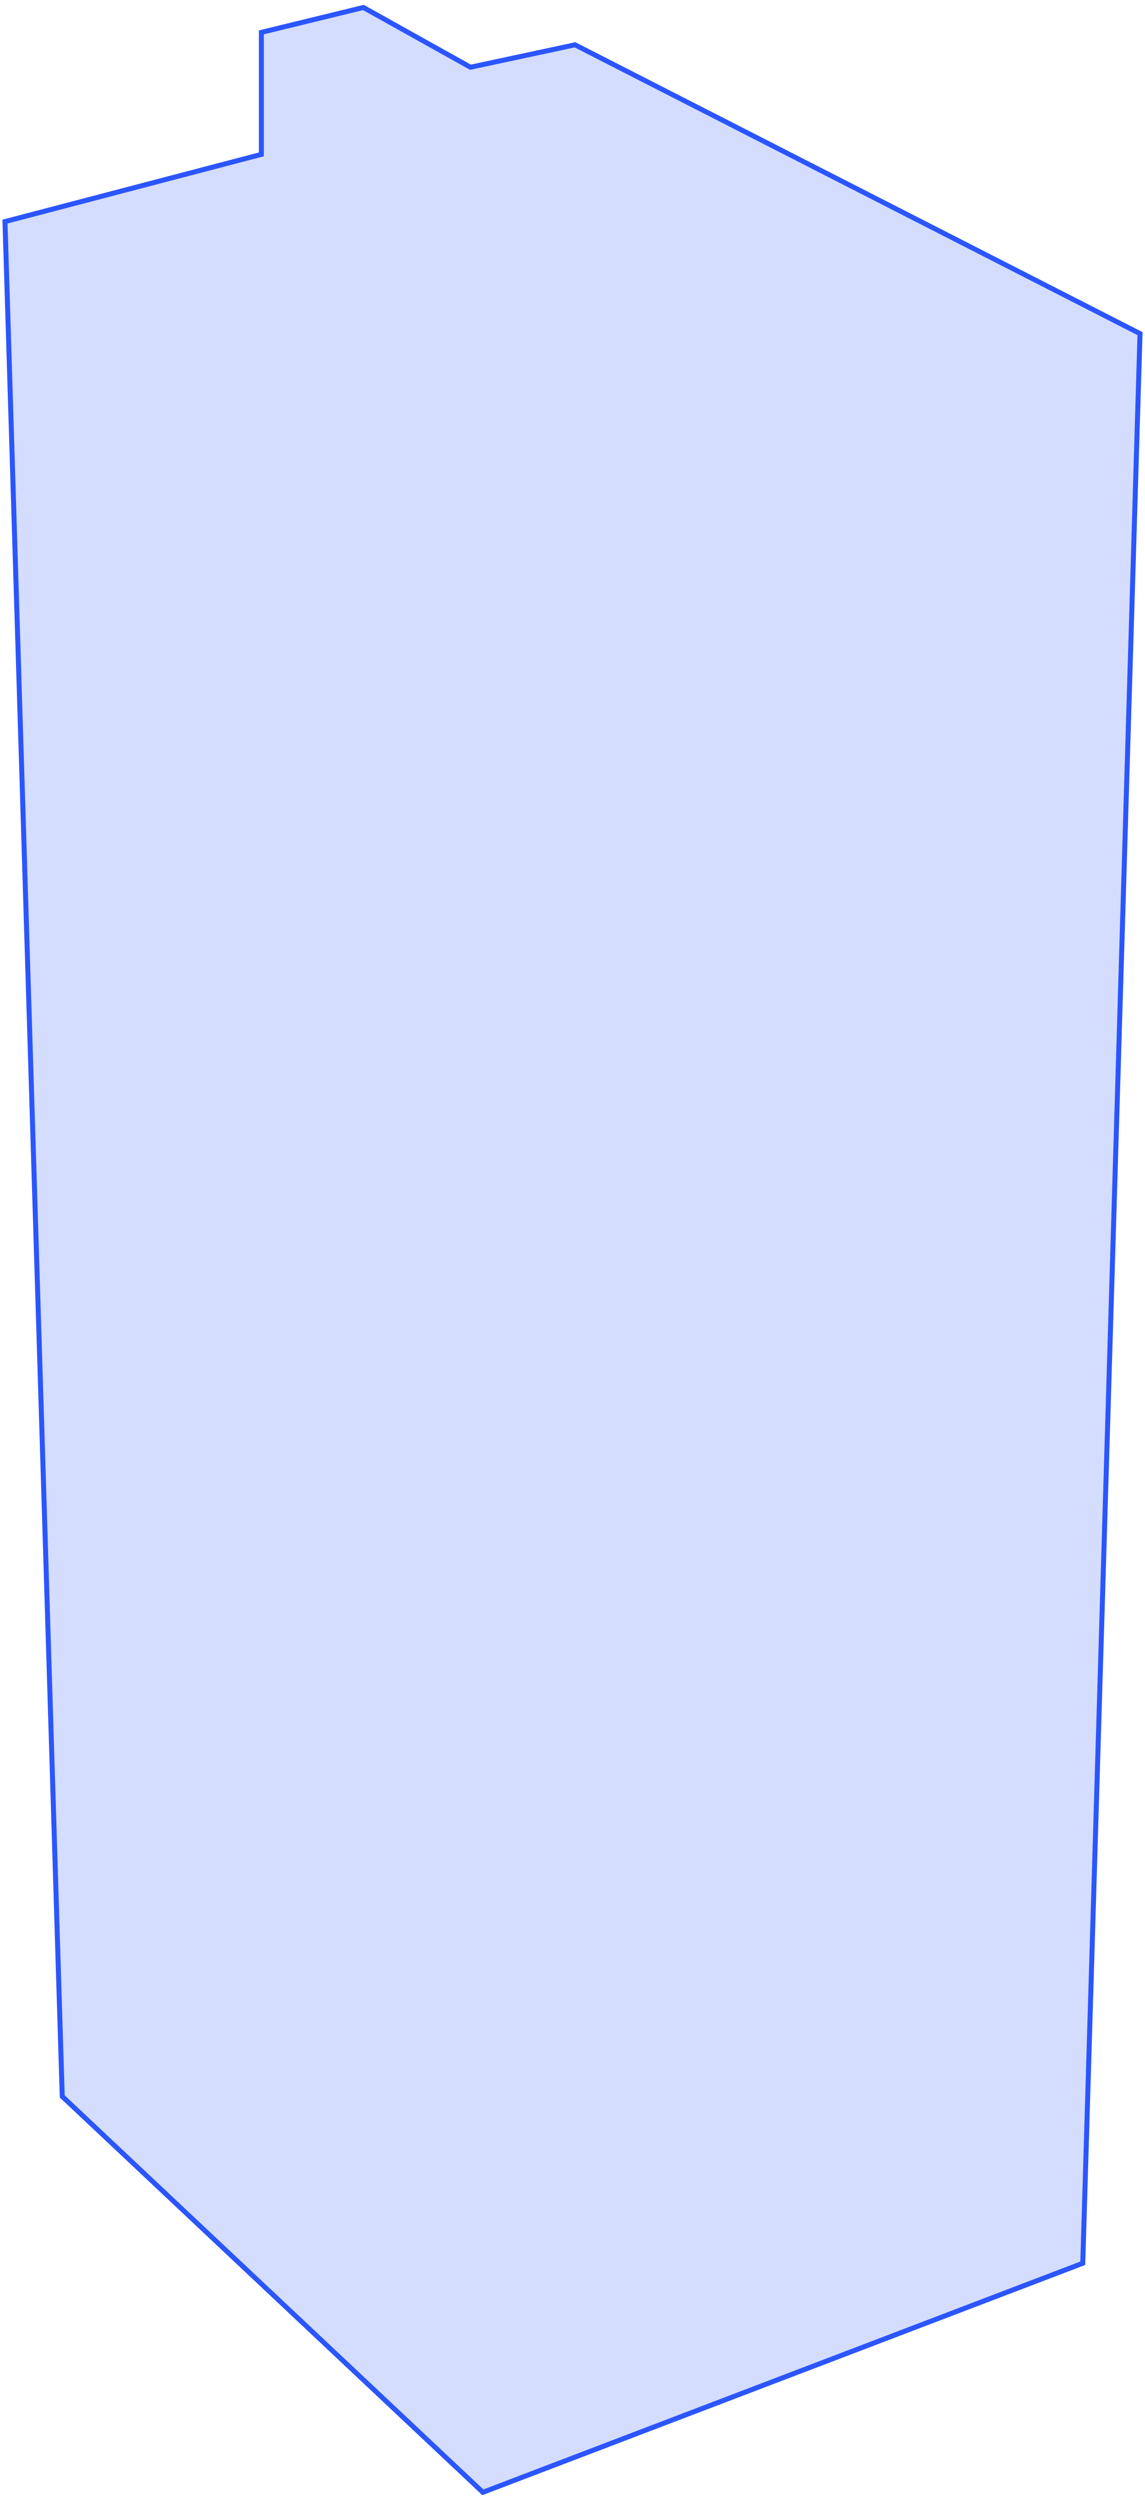 <?xml version="1.0" encoding="UTF-8"?> <svg xmlns="http://www.w3.org/2000/svg" width="230" height="502" viewBox="0 0 230 502" fill="none"><path d="M97 500.5L12.5 421L1 44.5L52.5 31V6.5L73 1.5L94.5 13.5L115.5 9L229 67L217.5 454.5L97 500.5Z" fill="#2B55FD" fill-opacity="0.2" stroke="#2B55FD"></path></svg> 